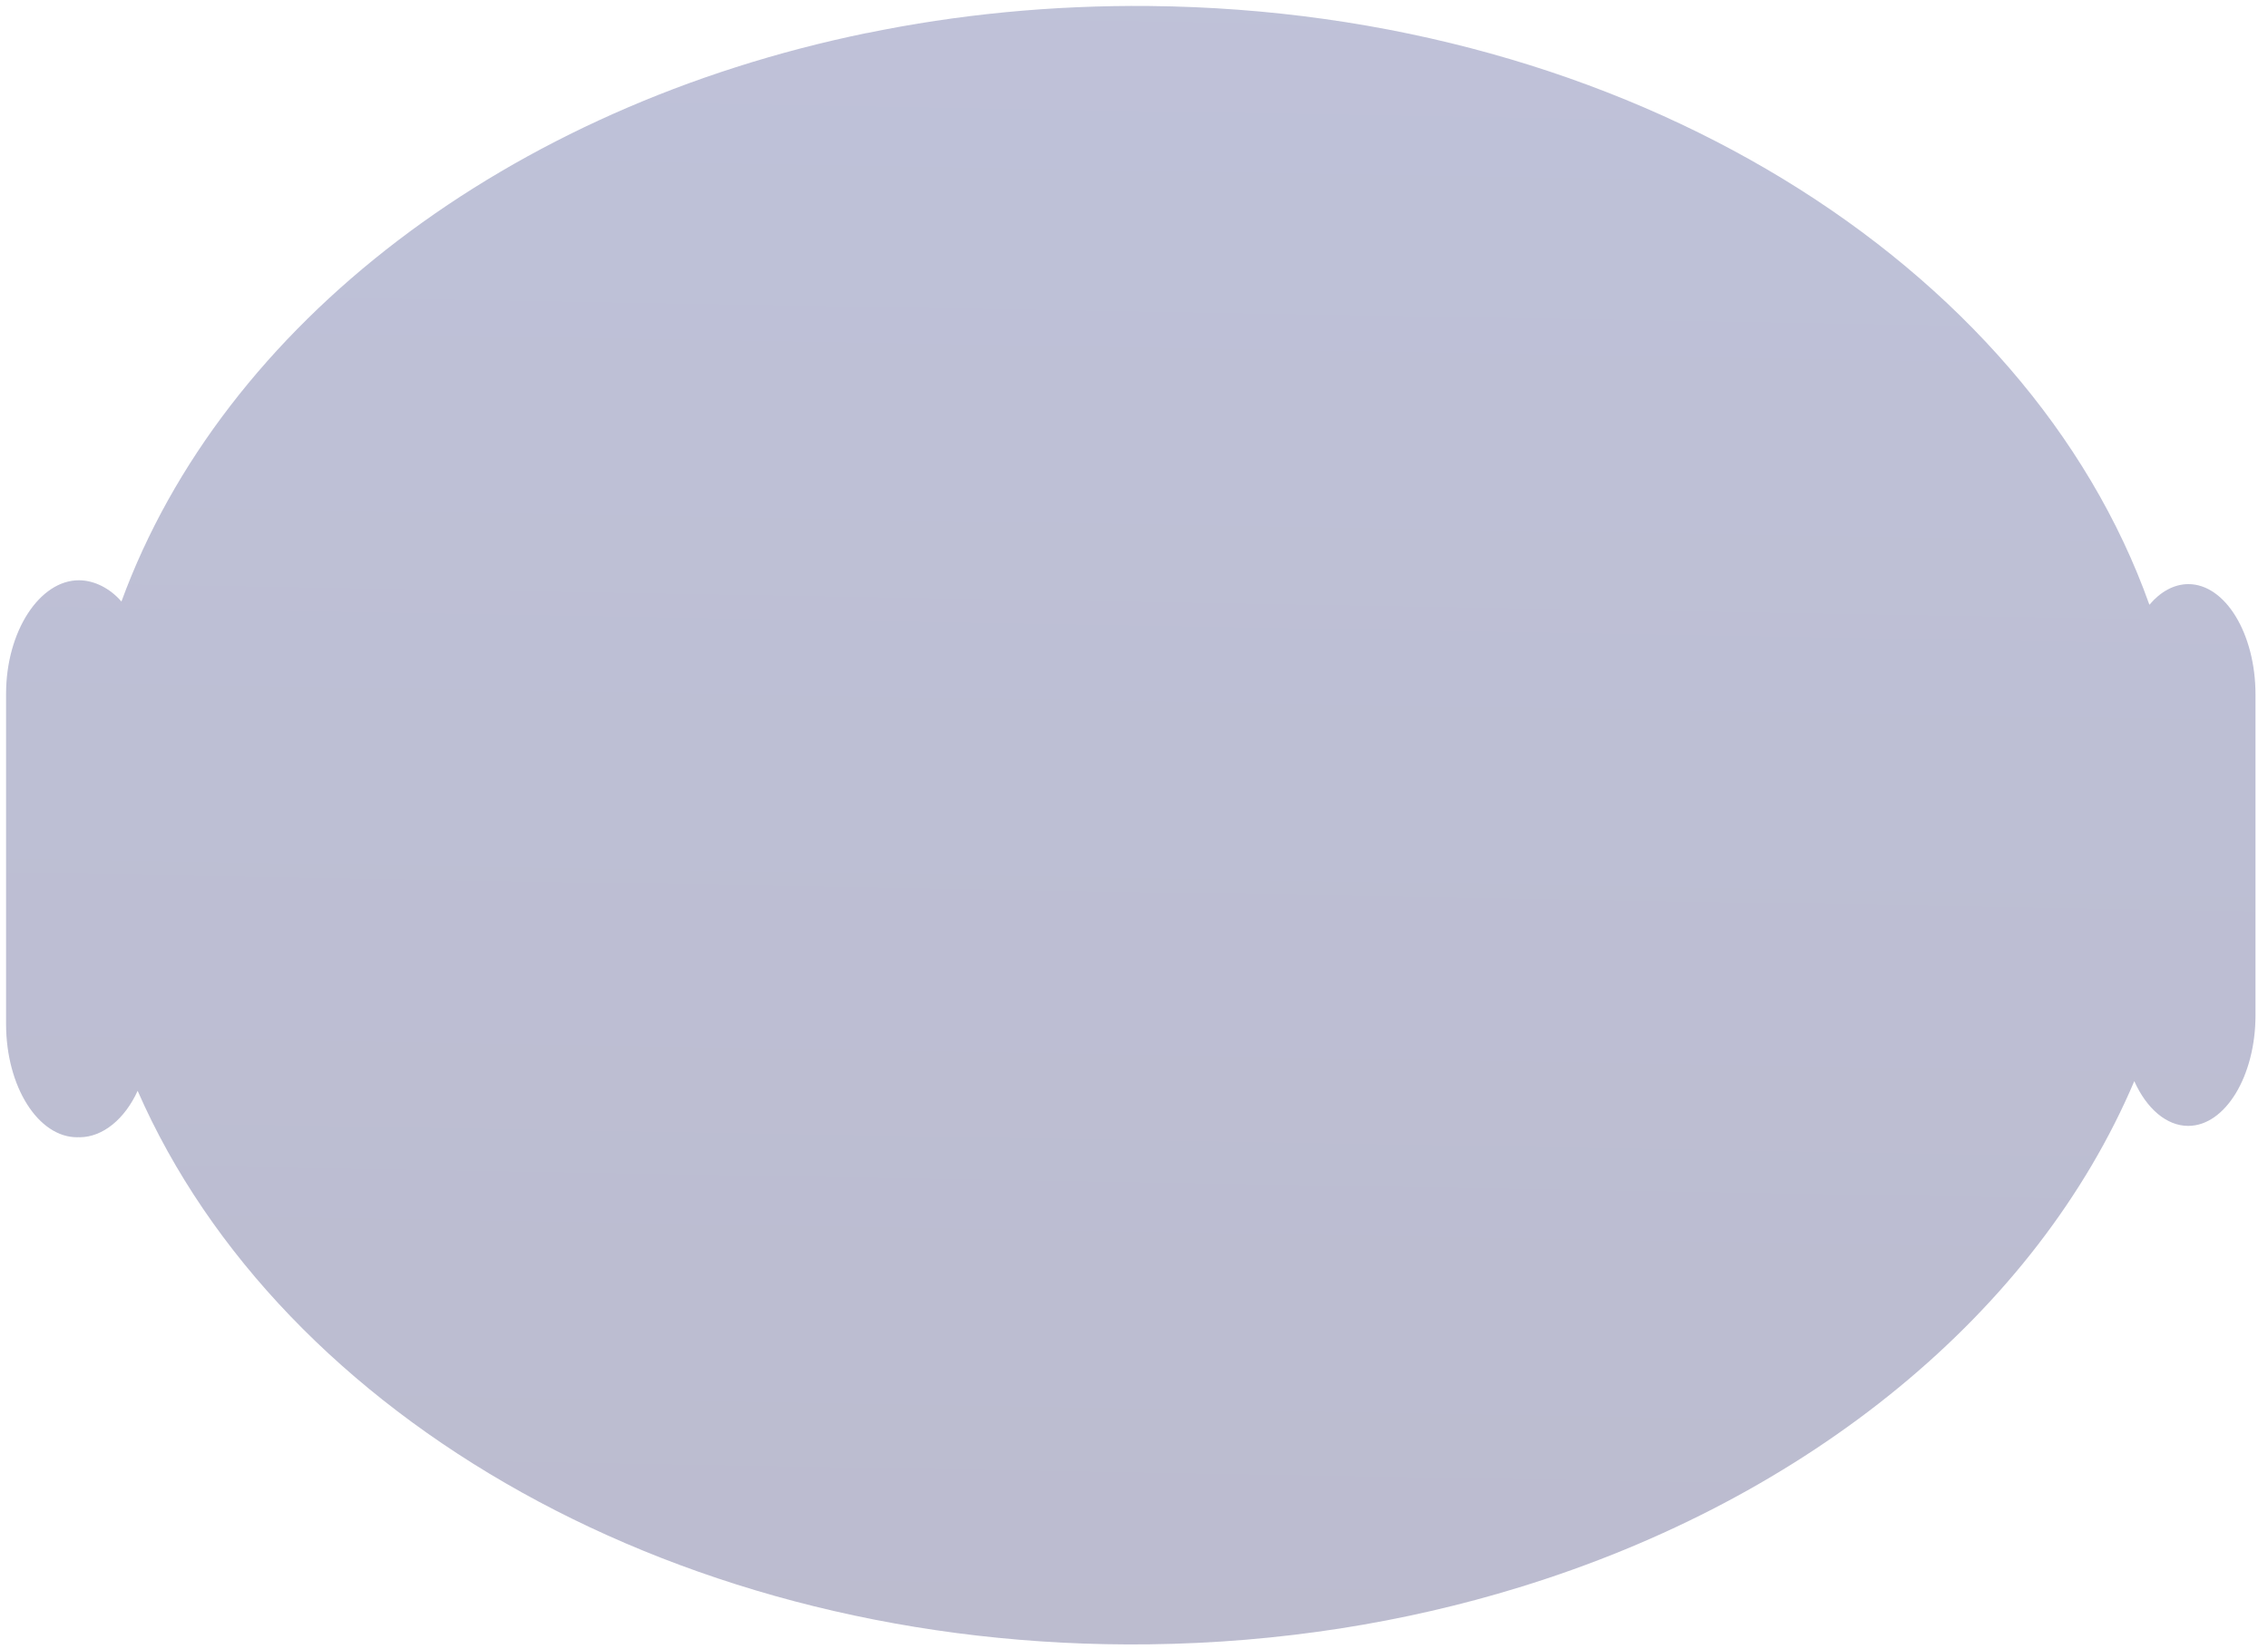 <svg width="143" height="104" viewBox="0 0 143 104" fill="none" xmlns="http://www.w3.org/2000/svg">
<path opacity="0.3" d="M137.984 36.836C137.071 36.835 136.216 37.319 135.527 38.133L135.52 38.132C127.871 16.645 102.684 0.663 72.459 0.379C66.31 0.321 60.34 0.914 54.66 2.086C54.655 2.087 54.649 2.089 54.643 2.089C54.643 2.087 54.642 2.086 54.642 2.084C32.057 6.721 14.073 20.39 7.657 37.934C6.93 37.092 5.939 36.596 4.975 36.593C2.514 36.589 0.383 39.795 0.383 43.754V64.574C0.383 68.537 2.419 71.732 4.88 71.718C4.895 71.718 4.94 71.714 4.955 71.714C4.972 71.714 5.006 71.718 5.024 71.718C6.492 71.711 7.874 70.556 8.679 68.789C17.723 89.447 43.005 104.053 72.45 103.695C80.693 103.594 88.565 102.327 95.799 100.099C114.095 94.483 128.388 82.731 134.568 68.183C134.568 68.181 134.569 68.18 134.569 68.178C135.337 69.894 136.593 71.008 137.982 71.001C140.305 70.988 142.212 67.862 142.212 64.019V43.803C142.213 39.959 140.305 36.84 137.984 36.836Z" fill="url(#paint0_linear)"/>
<defs>
<linearGradient id="paint0_linear" x1="77.999" y1="-5.882" x2="74.29" y2="209.083" gradientUnits="userSpaceOnUse">
<stop stop-color="#2B3582"/>
<stop offset="0.996" stop-color="#150E42"/>
</linearGradient>
</defs>
</svg>

